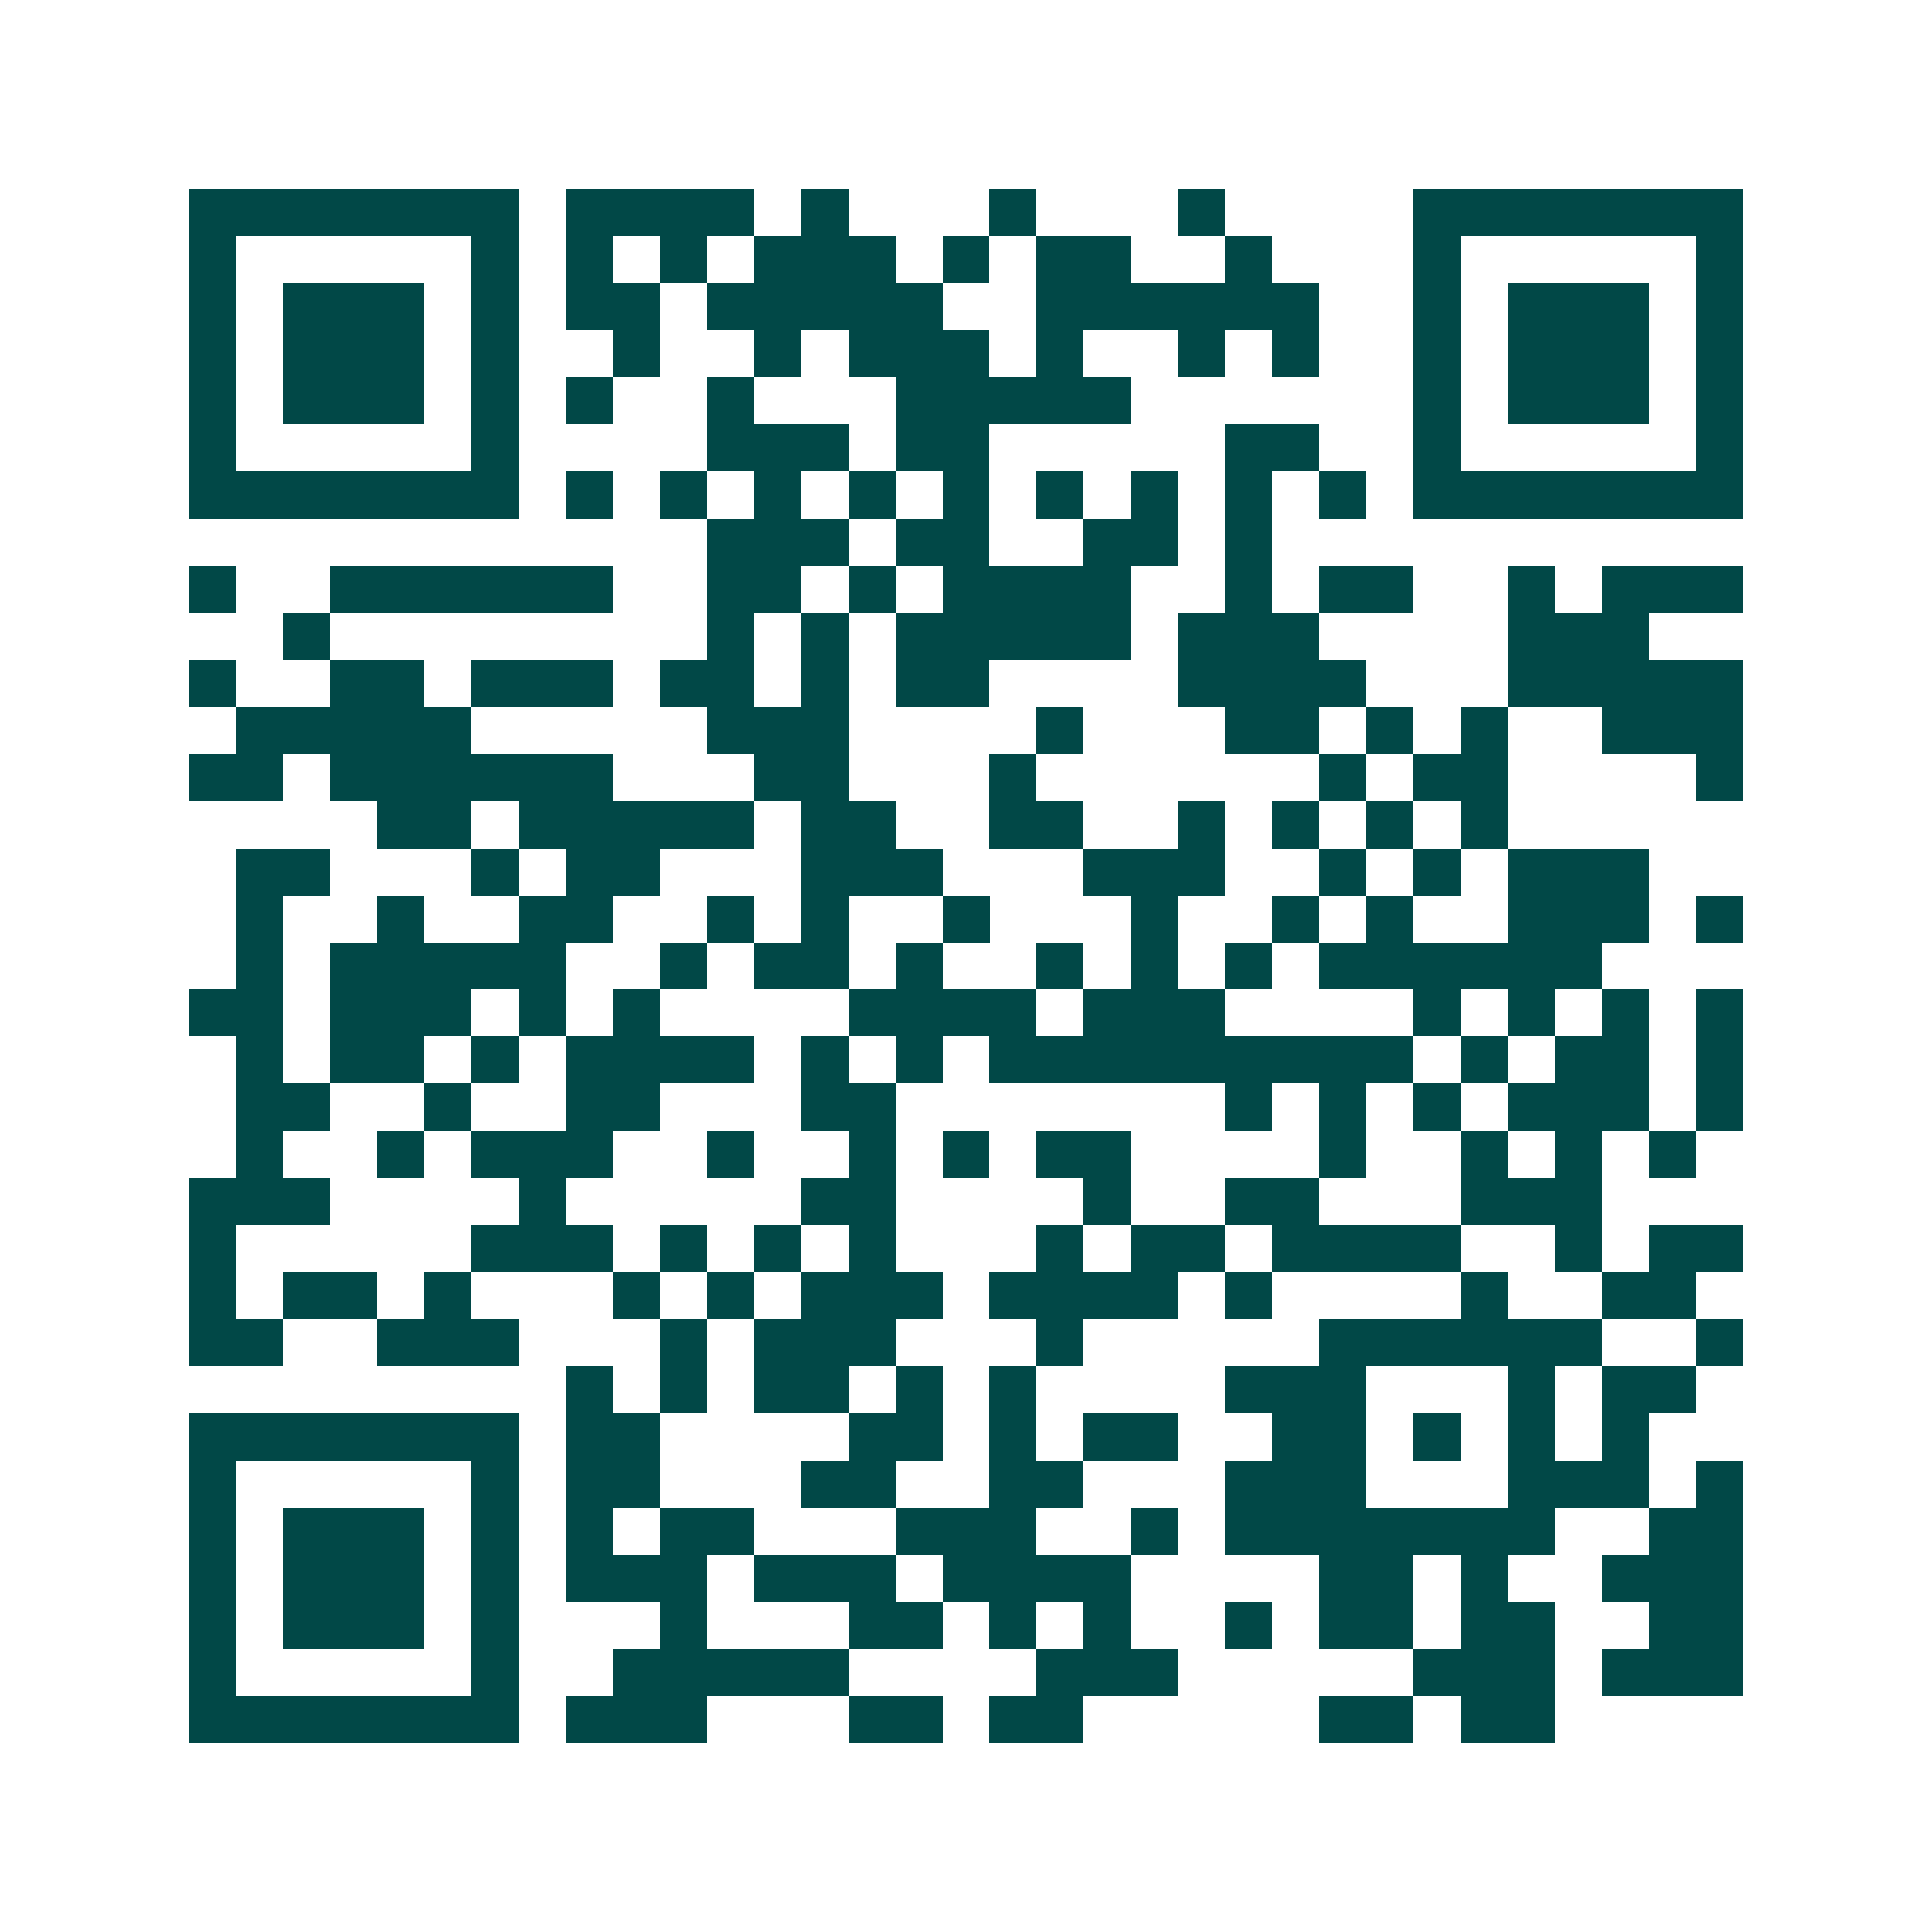 <svg xmlns="http://www.w3.org/2000/svg" width="200" height="200" viewBox="0 0 41 41" shape-rendering="crispEdges"><path fill="#ffffff" d="M0 0h41v41H0z"/><path stroke="#014847" d="M4 4.5h7m1 0h4m1 0h1m3 0h1m3 0h1m4 0h7M4 5.5h1m5 0h1m1 0h1m1 0h1m1 0h3m1 0h1m1 0h2m2 0h1m3 0h1m5 0h1M4 6.5h1m1 0h3m1 0h1m1 0h2m1 0h5m2 0h6m2 0h1m1 0h3m1 0h1M4 7.5h1m1 0h3m1 0h1m2 0h1m2 0h1m1 0h3m1 0h1m2 0h1m1 0h1m2 0h1m1 0h3m1 0h1M4 8.5h1m1 0h3m1 0h1m1 0h1m2 0h1m3 0h5m6 0h1m1 0h3m1 0h1M4 9.5h1m5 0h1m4 0h3m1 0h2m5 0h2m2 0h1m5 0h1M4 10.5h7m1 0h1m1 0h1m1 0h1m1 0h1m1 0h1m1 0h1m1 0h1m1 0h1m1 0h1m1 0h7M15 11.5h3m1 0h2m2 0h2m1 0h1M4 12.5h1m2 0h6m2 0h2m1 0h1m1 0h4m2 0h1m1 0h2m2 0h1m1 0h3M6 13.5h1m8 0h1m1 0h1m1 0h5m1 0h3m4 0h3M4 14.5h1m2 0h2m1 0h3m1 0h2m1 0h1m1 0h2m4 0h4m3 0h5M5 15.5h5m5 0h3m4 0h1m3 0h2m1 0h1m1 0h1m2 0h3M4 16.5h2m1 0h6m3 0h2m3 0h1m6 0h1m1 0h2m4 0h1M8 17.5h2m1 0h5m1 0h2m2 0h2m2 0h1m1 0h1m1 0h1m1 0h1M5 18.5h2m3 0h1m1 0h2m3 0h3m3 0h3m2 0h1m1 0h1m1 0h3M5 19.5h1m2 0h1m2 0h2m2 0h1m1 0h1m2 0h1m3 0h1m2 0h1m1 0h1m2 0h3m1 0h1M5 20.5h1m1 0h5m2 0h1m1 0h2m1 0h1m2 0h1m1 0h1m1 0h1m1 0h6M4 21.5h2m1 0h3m1 0h1m1 0h1m4 0h4m1 0h3m4 0h1m1 0h1m1 0h1m1 0h1M5 22.5h1m1 0h2m1 0h1m1 0h4m1 0h1m1 0h1m1 0h9m1 0h1m1 0h2m1 0h1M5 23.5h2m2 0h1m2 0h2m3 0h2m7 0h1m1 0h1m1 0h1m1 0h3m1 0h1M5 24.5h1m2 0h1m1 0h3m2 0h1m2 0h1m1 0h1m1 0h2m4 0h1m2 0h1m1 0h1m1 0h1M4 25.5h3m4 0h1m5 0h2m4 0h1m2 0h2m3 0h3M4 26.5h1m5 0h3m1 0h1m1 0h1m1 0h1m3 0h1m1 0h2m1 0h4m2 0h1m1 0h2M4 27.5h1m1 0h2m1 0h1m3 0h1m1 0h1m1 0h3m1 0h4m1 0h1m4 0h1m2 0h2M4 28.5h2m2 0h3m3 0h1m1 0h3m3 0h1m5 0h6m2 0h1M12 29.5h1m1 0h1m1 0h2m1 0h1m1 0h1m4 0h3m3 0h1m1 0h2M4 30.5h7m1 0h2m4 0h2m1 0h1m1 0h2m2 0h2m1 0h1m1 0h1m1 0h1M4 31.5h1m5 0h1m1 0h2m3 0h2m2 0h2m3 0h3m3 0h3m1 0h1M4 32.5h1m1 0h3m1 0h1m1 0h1m1 0h2m3 0h3m2 0h1m1 0h7m2 0h2M4 33.5h1m1 0h3m1 0h1m1 0h3m1 0h3m1 0h4m4 0h2m1 0h1m2 0h3M4 34.5h1m1 0h3m1 0h1m3 0h1m3 0h2m1 0h1m1 0h1m2 0h1m1 0h2m1 0h2m2 0h2M4 35.5h1m5 0h1m2 0h5m4 0h3m5 0h3m1 0h3M4 36.5h7m1 0h3m3 0h2m1 0h2m5 0h2m1 0h2"/></svg>
